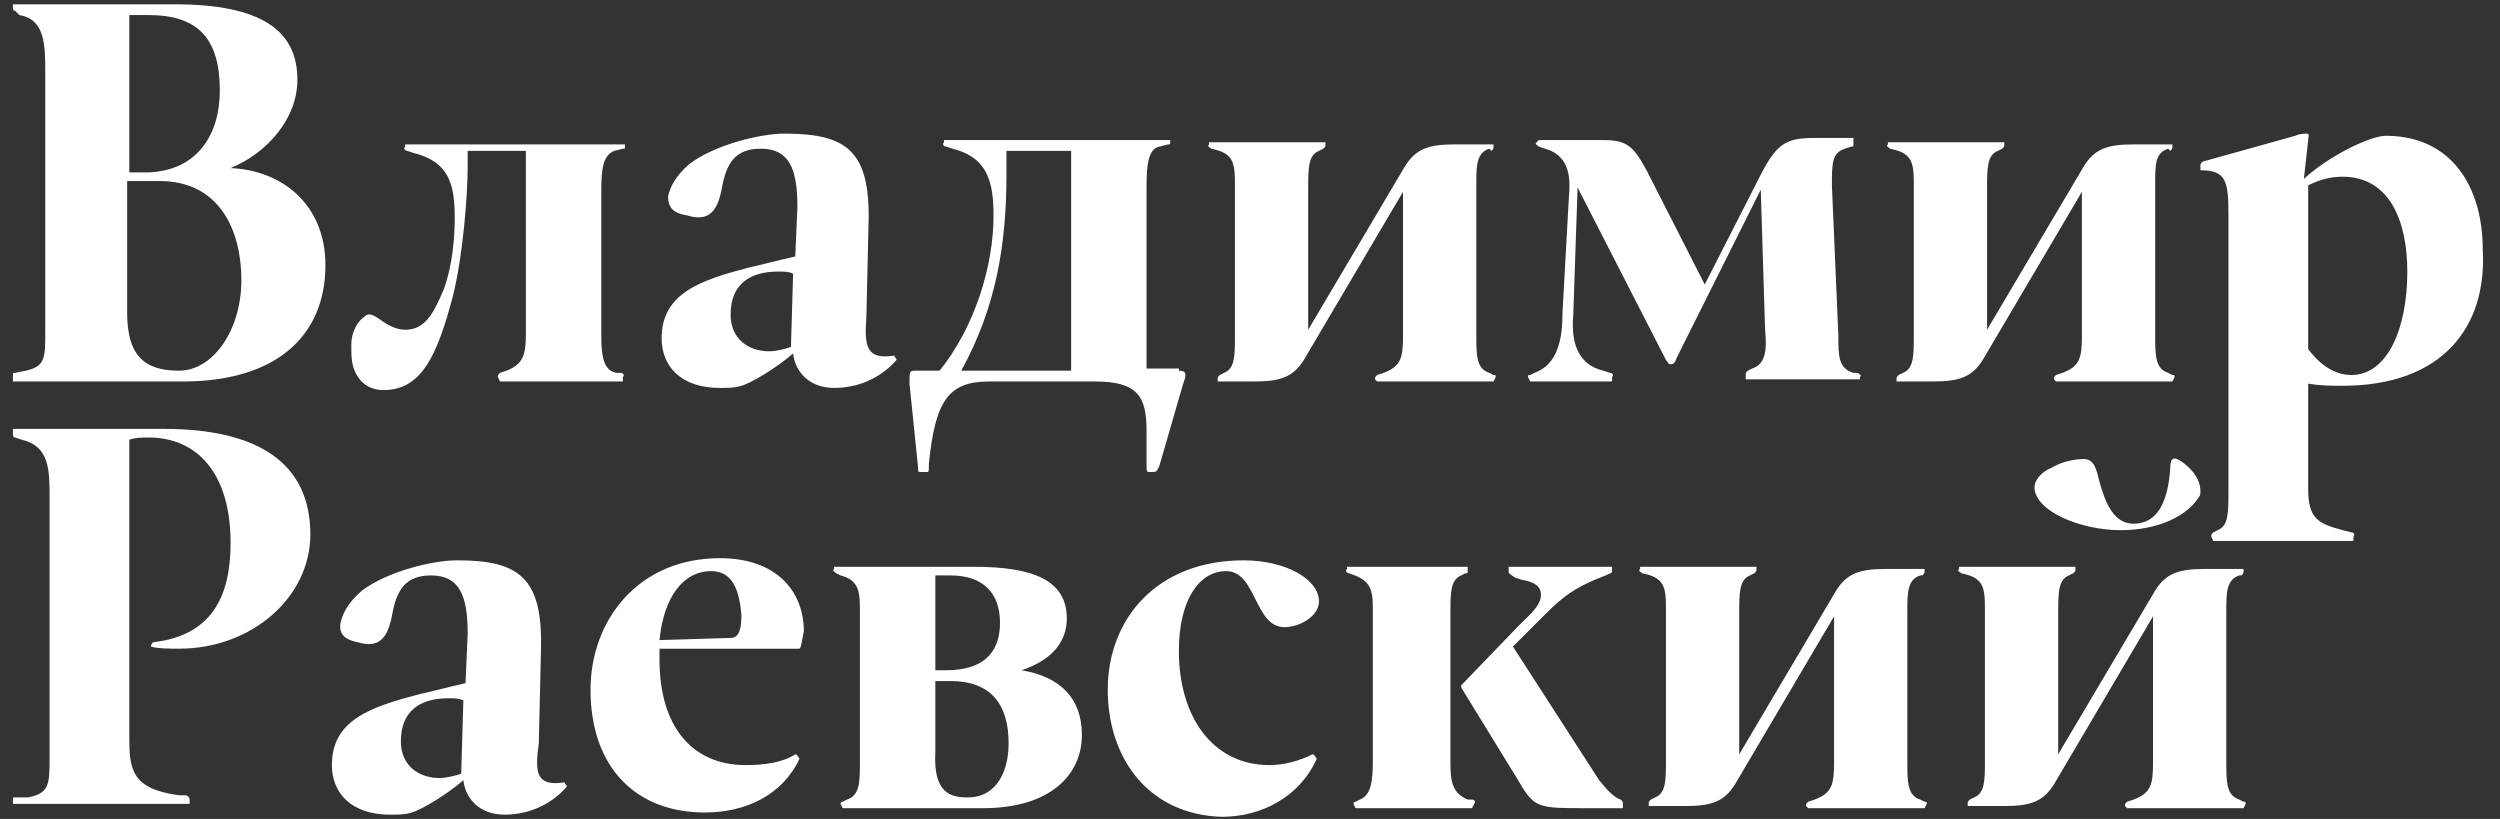 <?xml version="1.0" encoding="UTF-8"?>
<!-- Generator: Adobe Illustrator 26.4.1, SVG Export Plug-In . SVG Version: 6.00 Build 0)  -->
<svg xmlns="http://www.w3.org/2000/svg" xmlns:xlink="http://www.w3.org/1999/xlink" version="1.1" id="Слой_1" x="0px" y="0px" viewBox="0 0 116 38" style="enable-background:new 0 0 116 38;" xml:space="preserve">
<rect x="0" y="0" width="116" height="38" fill="#333333" stroke="none"/>
<style type="text/css">
	.st0{fill:#FFFFFF;}
</style>
<path class="st0" d="M98.4,24.6c-1.9,0-4-0.9-4-2c0-0.3,0.3-0.7,0.8-0.9c0.5-0.3,1.1-0.4,1.5-0.4c0.5,0,0.6,0.6,0.7,1  c0.3,1.1,0.7,2,1.6,2c1.1,0,1.6-1,1.7-2.6c0-0.5,0.2-0.5,0.5-0.3c0.3,0.2,0.9,0.7,0.9,1.4c0,0.1,0,0.2-0.1,0.3  C101.5,23.9,100.2,24.6,98.4,24.6z M103.9,26.7c-0.6,0.2-0.6,0.8-0.6,1.7v6.9c0,1,0,1.6,0.6,1.8l0.2,0.1c0.1,0,0.1,0,0.1,0.1  l-0.1,0.2h-5.4l-0.1-0.1c0-0.1,0-0.1,0.1-0.2l0.3-0.1c0.8-0.3,0.9-0.7,0.9-1.7v-6.8l-4.6,7.8c-0.5,0.8-1.1,1-2.3,1h-1.7l0-0.1  c0-0.1,0-0.1,0.1-0.2l0.2-0.1c0.5-0.2,0.5-0.8,0.5-1.7v-7.1c0-1-0.1-1.4-1.1-1.6c-0.1-0.1-0.2-0.1-0.1-0.2l0-0.1h5.4l0,0.1  c0,0.1,0,0.1-0.1,0.2l-0.2,0.1c-0.5,0.2-0.5,0.8-0.5,1.8V35l4.5-7.6c0.5-0.8,1.1-1,2.3-1h1.8l0,0.1c0,0.1,0,0.1-0.1,0.2L103.9,26.7z   M89.1,26.7c-0.6,0.2-0.6,0.8-0.6,1.7v6.9c0,1,0,1.6,0.6,1.8l0.2,0.1c0.1,0,0.1,0,0.1,0.1l-0.1,0.2h-5.4l-0.1-0.1  c0-0.1,0-0.1,0.1-0.2l0.3-0.1c0.8-0.3,0.9-0.7,0.9-1.7v-6.8l-4.6,7.8c-0.5,0.8-1.1,1-2.3,1h-1.7l0-0.1c0-0.1,0-0.1,0.1-0.2l0.2-0.1  c0.5-0.2,0.5-0.8,0.5-1.7v-7.1c0-1-0.1-1.4-1.1-1.6c-0.1-0.1-0.2-0.1-0.1-0.2l0-0.1h5.4l0,0.1c0,0.1,0,0.1-0.1,0.2l-0.2,0.1  c-0.5,0.2-0.5,0.8-0.5,1.8V35l4.5-7.6c0.5-0.8,1.1-1,2.3-1h1.8l0,0.1c0,0.1,0,0.1-0.1,0.2L89.1,26.7z M68.3,37.1  c0.1,0,0.2,0.1,0.1,0.2l-0.1,0.2h-5.4l-0.1-0.2c0-0.1,0.1-0.1,0.1-0.1l0.2-0.1c0.5-0.2,0.6-0.8,0.6-1.8v-7.1c0-1-0.2-1.3-1.1-1.6  c-0.1,0-0.2-0.1-0.1-0.2l0-0.1h5.6l0,0.2c0,0.1,0,0.1-0.1,0.1l-0.2,0.1c-0.5,0.2-0.5,0.8-0.5,1.8v6.9c0,0.9,0.1,1.4,0.8,1.7  L68.3,37.1z M75.2,37.1c0.1,0.1,0.1,0.1,0.1,0.2l0,0.2h-1.7c-2.2,0-2.4,0-3.1-1.2l-2.7-4.4v-0.1l2.7-2.8c0.5-0.5,1-0.9,1-1.4  c0-0.4-0.3-0.6-0.9-0.7l-0.3-0.1C70,26.6,70,26.6,70,26.5l0-0.2h4.8l0,0.2c0,0.1-0.1,0.1-0.3,0.2L74,26.9c-0.9,0.4-1.4,0.7-2.3,1.6  L70.2,30l4,6.2C74.6,36.7,74.9,37,75.2,37.1z M51.4,32c0-3.3,2.3-6,6.3-6c2,0,3.5,0.9,3.5,1.9c0,0.7-0.9,1.2-1.6,1.2  c-1.4,0-1.3-2.6-2.7-2.6c-1.3,0-2.2,1.4-2.2,3.7c0,3.1,1.6,5.3,4.2,5.3c0.7,0,1.4-0.2,2-0.5c0.1,0,0.1,0.1,0.2,0.2  c-0.8,1.8-2.6,2.7-4.4,2.7C53.3,37.8,51.4,35.2,51.4,32z M47.4,31.1c1.8,0.3,2.8,1.3,2.8,3c0,1.8-1.4,3.4-4.6,3.4h-6.5L39,37.3  c0-0.1,0.1-0.1,0.1-0.1l0.2-0.1c0.6-0.2,0.6-0.8,0.6-1.8v-7.1c0-0.8-0.1-1.3-0.9-1.5l-0.2-0.1c-0.1-0.1-0.2-0.1-0.1-0.2l0-0.1h6.5  c2.7,0,4.3,0.6,4.3,2.4C49.5,29.7,48.9,30.6,47.4,31.1z M46.4,28.9c0-1.4-0.8-2.2-2.3-2.2h-0.7v4.4h0.5C45.9,31.1,46.4,30,46.4,28.9  z M44.9,37c1.4,0,1.9-1.3,1.9-2.5c0-1.8-0.8-2.9-2.7-2.9h-0.7v3.3C43.3,36.8,44.1,37,44.9,37z M37.1,30.1l-6.5,0c0,0.1,0,0.3,0,0.5  c0,3.1,1.5,4.9,4,4.9c0.8,0,1.7-0.1,2.3-0.5c0.1,0,0.1,0.1,0.2,0.2c-0.8,1.7-2.5,2.5-4.4,2.5c-3.2,0-5.3-2.1-5.3-5.7  c0-3.2,2.2-6.1,6-6.1c2.7,0,3.9,1.6,3.9,3.4C37.2,29.7,37.2,30,37.1,30.1z M33,26.5c-1.3,0-2.2,1.2-2.4,3.2l3.3-0.1  c0.4,0,0.5-0.4,0.5-1.1C34.3,27.4,34,26.5,33,26.5z M26.2,36.3c0,0.1,0.1,0.1,0.1,0.2c-0.6,0.7-1.6,1.3-2.9,1.3  c-1.1,0-1.8-0.7-1.9-1.6c-0.8,0.7-2,1.4-2.4,1.5c-0.3,0.1-0.6,0.1-1,0.1c-1.8,0-2.7-1-2.7-2.3c0-2.1,1.8-2.7,4.1-3.3  c0.5-0.1,1.2-0.3,2.1-0.5l0.1-2.3c0-1.8-0.4-2.7-1.7-2.7c-1.2,0-1.6,0.7-1.8,1.8c-0.2,1.1-0.6,1.6-1.6,1.3c-0.5-0.1-0.9-0.3-0.8-0.9  c0.1-0.4,0.3-0.9,1-1.5c1.2-0.9,3.3-1.4,4.4-1.4c2.9,0,4,0.8,3.9,4.2l-0.1,4.3C24.8,35.9,24.9,36.5,26.2,36.3z M18.6,34.4  c0,1.1,0.8,1.7,1.8,1.7c0.3,0,0.7-0.1,1-0.2l0.1-3.4c-0.2-0.1-0.4-0.1-0.7-0.1C19.6,32.4,18.6,32.9,18.6,34.4z M7.1,29.8  c2.7-0.3,3.6-2.1,3.6-4.6c0-3.3-1.6-4.9-3.8-4.9c-0.3,0-0.6,0-0.9,0.1v13.8c0,1.5,0.1,2.4,2.3,2.7l0.3,0c0.1,0,0.2,0.1,0.2,0.2v0.2  H0.6v-0.2c0-0.1,0-0.1,0.1-0.1L1.3,37c1-0.2,1-0.6,1-1.9v-12c0-1.3,0-2.4-1.3-2.7l-0.3-0.1c-0.1,0-0.1-0.1-0.1-0.2v-0.2h7  c4.4,0,6.8,1.6,6.8,4.9c0,2.9-2.7,5.3-6.1,5.3c-0.3,0-1,0-1.3-0.1C7,30,7,29.9,7.1,29.8z M108.7,17.9c-0.5,0-1,0-1.6-0.1v4.9  c0,1.4,0.5,1.6,1.6,1.9l0.4,0.1c0.1,0,0.2,0.1,0.1,0.2l0,0.2h-6.5l-0.1-0.2c0-0.1,0-0.1,0.1-0.2l0.2-0.1c0.5-0.2,0.5-0.8,0.5-1.8V10  c0-1.6-0.1-2.1-1.3-2.1l0-0.2c0-0.1,0-0.1,0.1-0.2l4.3-1.2c0.2-0.1,0.5-0.1,0.5-0.1c0.2,0,0.1,0.1,0.1,0.3l-0.2,1.8  c1.2-1.1,3.1-2,3.8-2c3,0,4.5,2.3,4.5,5.3C115.4,15.2,113.3,17.9,108.7,17.9z M111.7,12.6c0-2.3-0.8-4.4-3-4.4c-0.5,0-1,0.1-1.6,0.4  v7.6c0.6,0.8,1.3,1.2,2,1.2C110.8,17.4,111.7,15.2,111.7,12.6z M100.6,6.9C100,7.1,100,7.6,100,8.6v6.9c0,1,0,1.6,0.6,1.8l0.2,0.1  c0.1,0,0.1,0,0.1,0.1l-0.1,0.2h-5.4l-0.1-0.1c0-0.1,0-0.1,0.1-0.2l0.3-0.1c0.8-0.3,0.9-0.7,0.9-1.7V8.9L92,16.7  c-0.5,0.8-1.1,1-2.3,1h-1.7l0-0.1c0-0.1,0-0.1,0.1-0.2l0.2-0.1c0.5-0.2,0.5-0.8,0.5-1.7V8.5c0-1-0.1-1.4-1.1-1.6  c-0.1-0.1-0.2-0.1-0.1-0.2l0-0.1h5.4l0,0.1c0,0.1,0,0.1-0.1,0.2l-0.2,0.1c-0.5,0.2-0.5,0.8-0.5,1.8v6.5l4.5-7.6c0.5-0.8,1.1-1,2.3-1  h1.8l0,0.1c0,0.1,0,0.1-0.1,0.2L100.6,6.9z M86.2,17.3c0.1,0.1,0.2,0.1,0.1,0.2l0,0.1H81l0-0.2c0-0.1,0-0.1,0.1-0.2l0.2-0.1  c0.6-0.2,0.7-0.8,0.6-1.8l-0.2-6.5l-3.9,7.8c-0.1,0.3-0.2,0.3-0.3,0.3s-0.1-0.1-0.2-0.2l-4.1-8L73,14.6c-0.1,1.1,0.1,2.3,1.4,2.6  l0.3,0.1c0.1,0,0.2,0.1,0.1,0.2l0,0.2h-3.8l-0.1-0.2c0-0.1,0-0.1,0.1-0.1l0.2-0.1c1.1-0.4,1.3-1.6,1.3-2.8l0.3-5.4  c0.1-1.1-0.1-1.9-1.1-2.2l-0.3-0.1c-0.1-0.1-0.2-0.1-0.1-0.2l0.1-0.1h3c1.1,0,1.4,0.3,2,1.4l2.7,5.3l2.5-4.9  c0.8-1.6,1.2-1.9,2.6-1.9H86L86,6.7c0,0.1,0,0.1-0.1,0.1l-0.3,0.1C85,7.1,85,7.6,85,8.6l0.3,7c0,0.9,0,1.5,0.7,1.7L86.2,17.3z   M69.1,6.9c-0.6,0.2-0.6,0.8-0.6,1.7v6.9c0,1,0,1.6,0.6,1.8l0.2,0.1c0.1,0,0.1,0,0.1,0.1l-0.1,0.2h-5.4l-0.1-0.1  c0-0.1,0-0.1,0.1-0.2l0.3-0.1c0.8-0.3,0.9-0.7,0.9-1.7V8.9l-4.6,7.8c-0.5,0.8-1.1,1-2.3,1h-1.7l0-0.1c0-0.1,0-0.1,0.1-0.2l0.2-0.1  c0.5-0.2,0.5-0.8,0.5-1.7V8.5c0-1-0.1-1.4-1.1-1.6c-0.1-0.1-0.2-0.1-0.1-0.2l0-0.1h5.4l0,0.1c0,0.1,0,0.1-0.1,0.2l-0.2,0.1  c-0.5,0.2-0.5,0.8-0.5,1.8v6.5l4.5-7.6c0.5-0.8,1.1-1,2.3-1h1.8l0,0.1c0,0.1,0,0.1-0.1,0.2L69.1,6.9z M54.7,17.2  c0.3,0,0.4,0.1,0.2,0.6l-1.1,3.8c-0.1,0.2-0.1,0.3-0.3,0.3h-0.2c-0.1,0-0.1-0.1-0.1-0.3V20c0-1.6-0.4-2.3-2.4-2.3h-4.9  c-1.9,0-2.5,0.9-2.8,3.8c0,0.4,0,0.4-0.1,0.4h-0.3c-0.1,0-0.1,0-0.1-0.2l-0.4-3.9c0-0.6,0-0.6,0.3-0.6h1.1c1.6-2,2.5-4.8,2.5-7.2  c0-1.6-0.3-2.7-1.9-3.1l-0.3-0.1c-0.1,0-0.2-0.1-0.1-0.2l0-0.1h10.5l0,0.1c0,0.1,0,0.1-0.1,0.1l-0.4,0.1c-0.5,0.1-0.6,0.8-0.6,1.8  v8.5H54.7z M44.6,17.2h5.1l0-10.2h-3v1.1C46.7,11.4,46.2,14.3,44.6,17.2z M41.5,16.5c0,0.1,0.1,0.1,0.1,0.2  c-0.6,0.7-1.6,1.3-2.9,1.3c-1.1,0-1.8-0.7-1.9-1.6c-0.8,0.7-2,1.4-2.4,1.5c-0.3,0.1-0.6,0.1-1,0.1c-1.8,0-2.7-1-2.7-2.3  c0-2.1,1.8-2.7,4.1-3.3c0.5-0.1,1.2-0.3,2.1-0.5l0.1-2.3c0-1.8-0.4-2.7-1.7-2.7c-1.2,0-1.6,0.7-1.8,1.8c-0.2,1.1-0.6,1.6-1.6,1.3  C31.3,9.9,31,9.7,31,9.1c0.1-0.4,0.3-0.9,1-1.5c1.2-0.9,3.3-1.4,4.4-1.4c2.9,0,4,0.8,3.9,4.2l-0.1,4.3  C40.1,16.1,40.2,16.7,41.5,16.5z M33.9,14.6c0,1.1,0.8,1.7,1.8,1.7c0.3,0,0.7-0.1,1-0.2l0.1-3.4c-0.2-0.1-0.4-0.1-0.7-0.1  C34.9,12.6,33.9,13.1,33.9,14.6z M28.8,17.3c0.1,0,0.2,0.1,0.1,0.2l0,0.2h-5.7l-0.1-0.2c0-0.1,0-0.1,0.1-0.2l0.3-0.1  c0.8-0.3,0.9-0.8,0.9-1.7V7h-2.7v0.7c0,1.3-0.2,4.1-0.7,6.1c-0.7,2.6-1.4,4.3-3.2,4.3c-0.5,0-1-0.2-1.3-0.8  c-0.2-0.4-0.2-0.8-0.2-1.3c0-0.6,0.3-1.1,0.6-1.3c0.2-0.2,0.4-0.1,0.7,0.1c0.4,0.3,0.8,0.5,1.2,0.5c0.9,0,1.3-0.7,1.8-1.9  c0.4-1.1,0.5-2.4,0.5-3.3c0-1.6-0.3-2.6-1.9-3l-0.3-0.1c-0.1,0-0.2-0.1-0.1-0.2l0-0.1h10.2l0,0.1c0,0.1,0,0.1-0.1,0.1l-0.4,0.1  c-0.5,0.2-0.6,0.8-0.6,1.8v6.8c0,0.9,0.1,1.6,0.7,1.7L28.8,17.3z M10.7,7.8c2.4,0.1,4.4,1.7,4.4,4.5c0,3.3-2.3,5.4-6.6,5.4H0.6v-0.3  c0-0.1,0-0.1,0.1-0.1l0.5-0.1c0.9-0.2,0.9-0.6,0.9-1.8v-12c0-1.3,0-2.5-1.2-2.7L0.7,0.5c-0.1,0-0.1-0.1-0.1-0.2V0.2h7.5  c4,0,5.7,1.2,5.7,3.5C13.8,5.5,12.4,7.1,10.7,7.8z M10.2,4.2c0-2.4-1-3.5-3.3-3.5c-0.3,0-0.6,0-0.9,0v7.3h0.9  C9.2,7.9,10.2,6.2,10.2,4.2z M8.3,17.2c1.6,0,2.9-1.9,2.9-4.2c0-2.3-1-4.6-3.8-4.6H5.9v6.1C5.9,16.4,6.6,17.2,8.3,17.2z"></path>
</svg>
